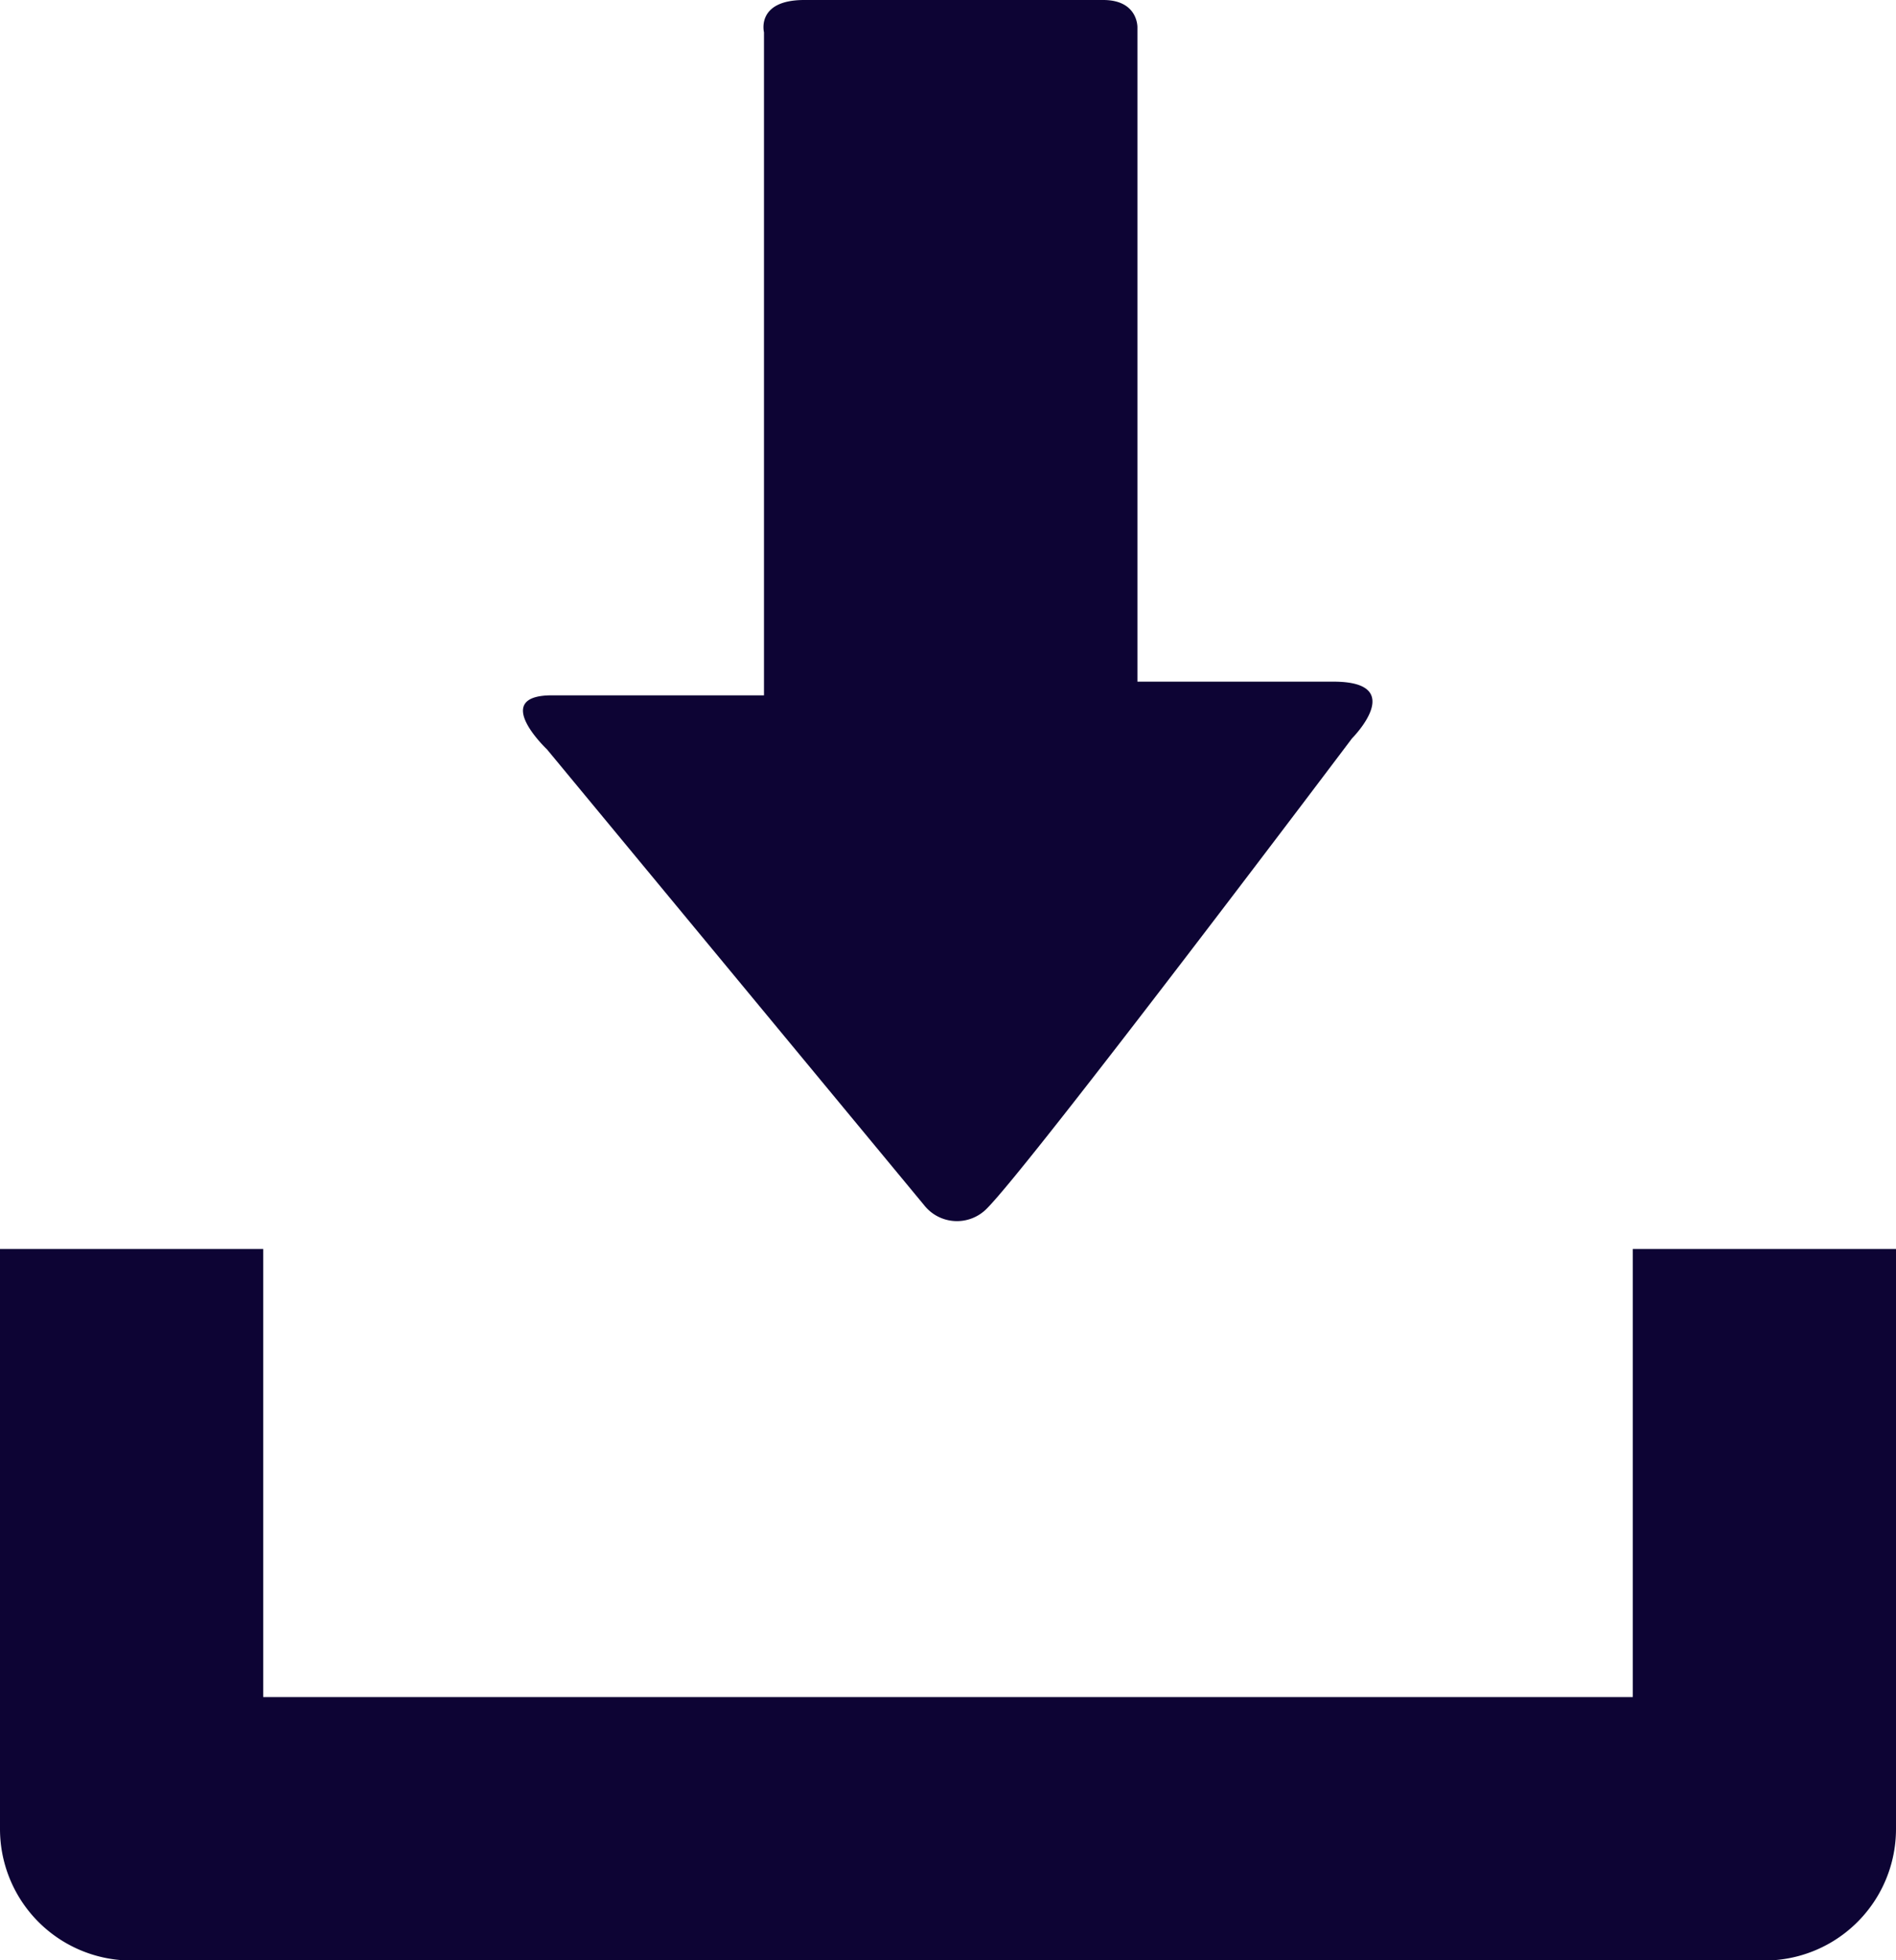 <svg xmlns="http://www.w3.org/2000/svg" width="27.716" height="28.652" viewBox="0 0 27.716 28.652">
  <g id="Group_8670" data-name="Group 8670" transform="translate(-1214.276 -2543.298)">
    <path id="Path_11910" data-name="Path 11910" d="M24.357,19.1V25.65H4.337V19.1H.489v8.469A1.923,1.923,0,0,0,2.416,29.5H26.278a1.923,1.923,0,0,0,1.927-1.923V19.1Z" transform="translate(1213.787 2542.453)" fill="#0d0434"/>
    <path id="Path_11911" data-name="Path 11911" d="M14.349,17.611,8.84,10.954s-.838-.791.071-.791h3.1V.472S11.891,0,12.6,0h4.37c.512,0,.5.4.5.4V9.963h2.865c1.1,0,.272.829.272.829s-4.687,6.222-5.341,6.875A.611.611,0,0,1,14.349,17.611Z" transform="translate(1213.433 2543.298)" fill="#0d0434"/>
  </g>
</svg>
